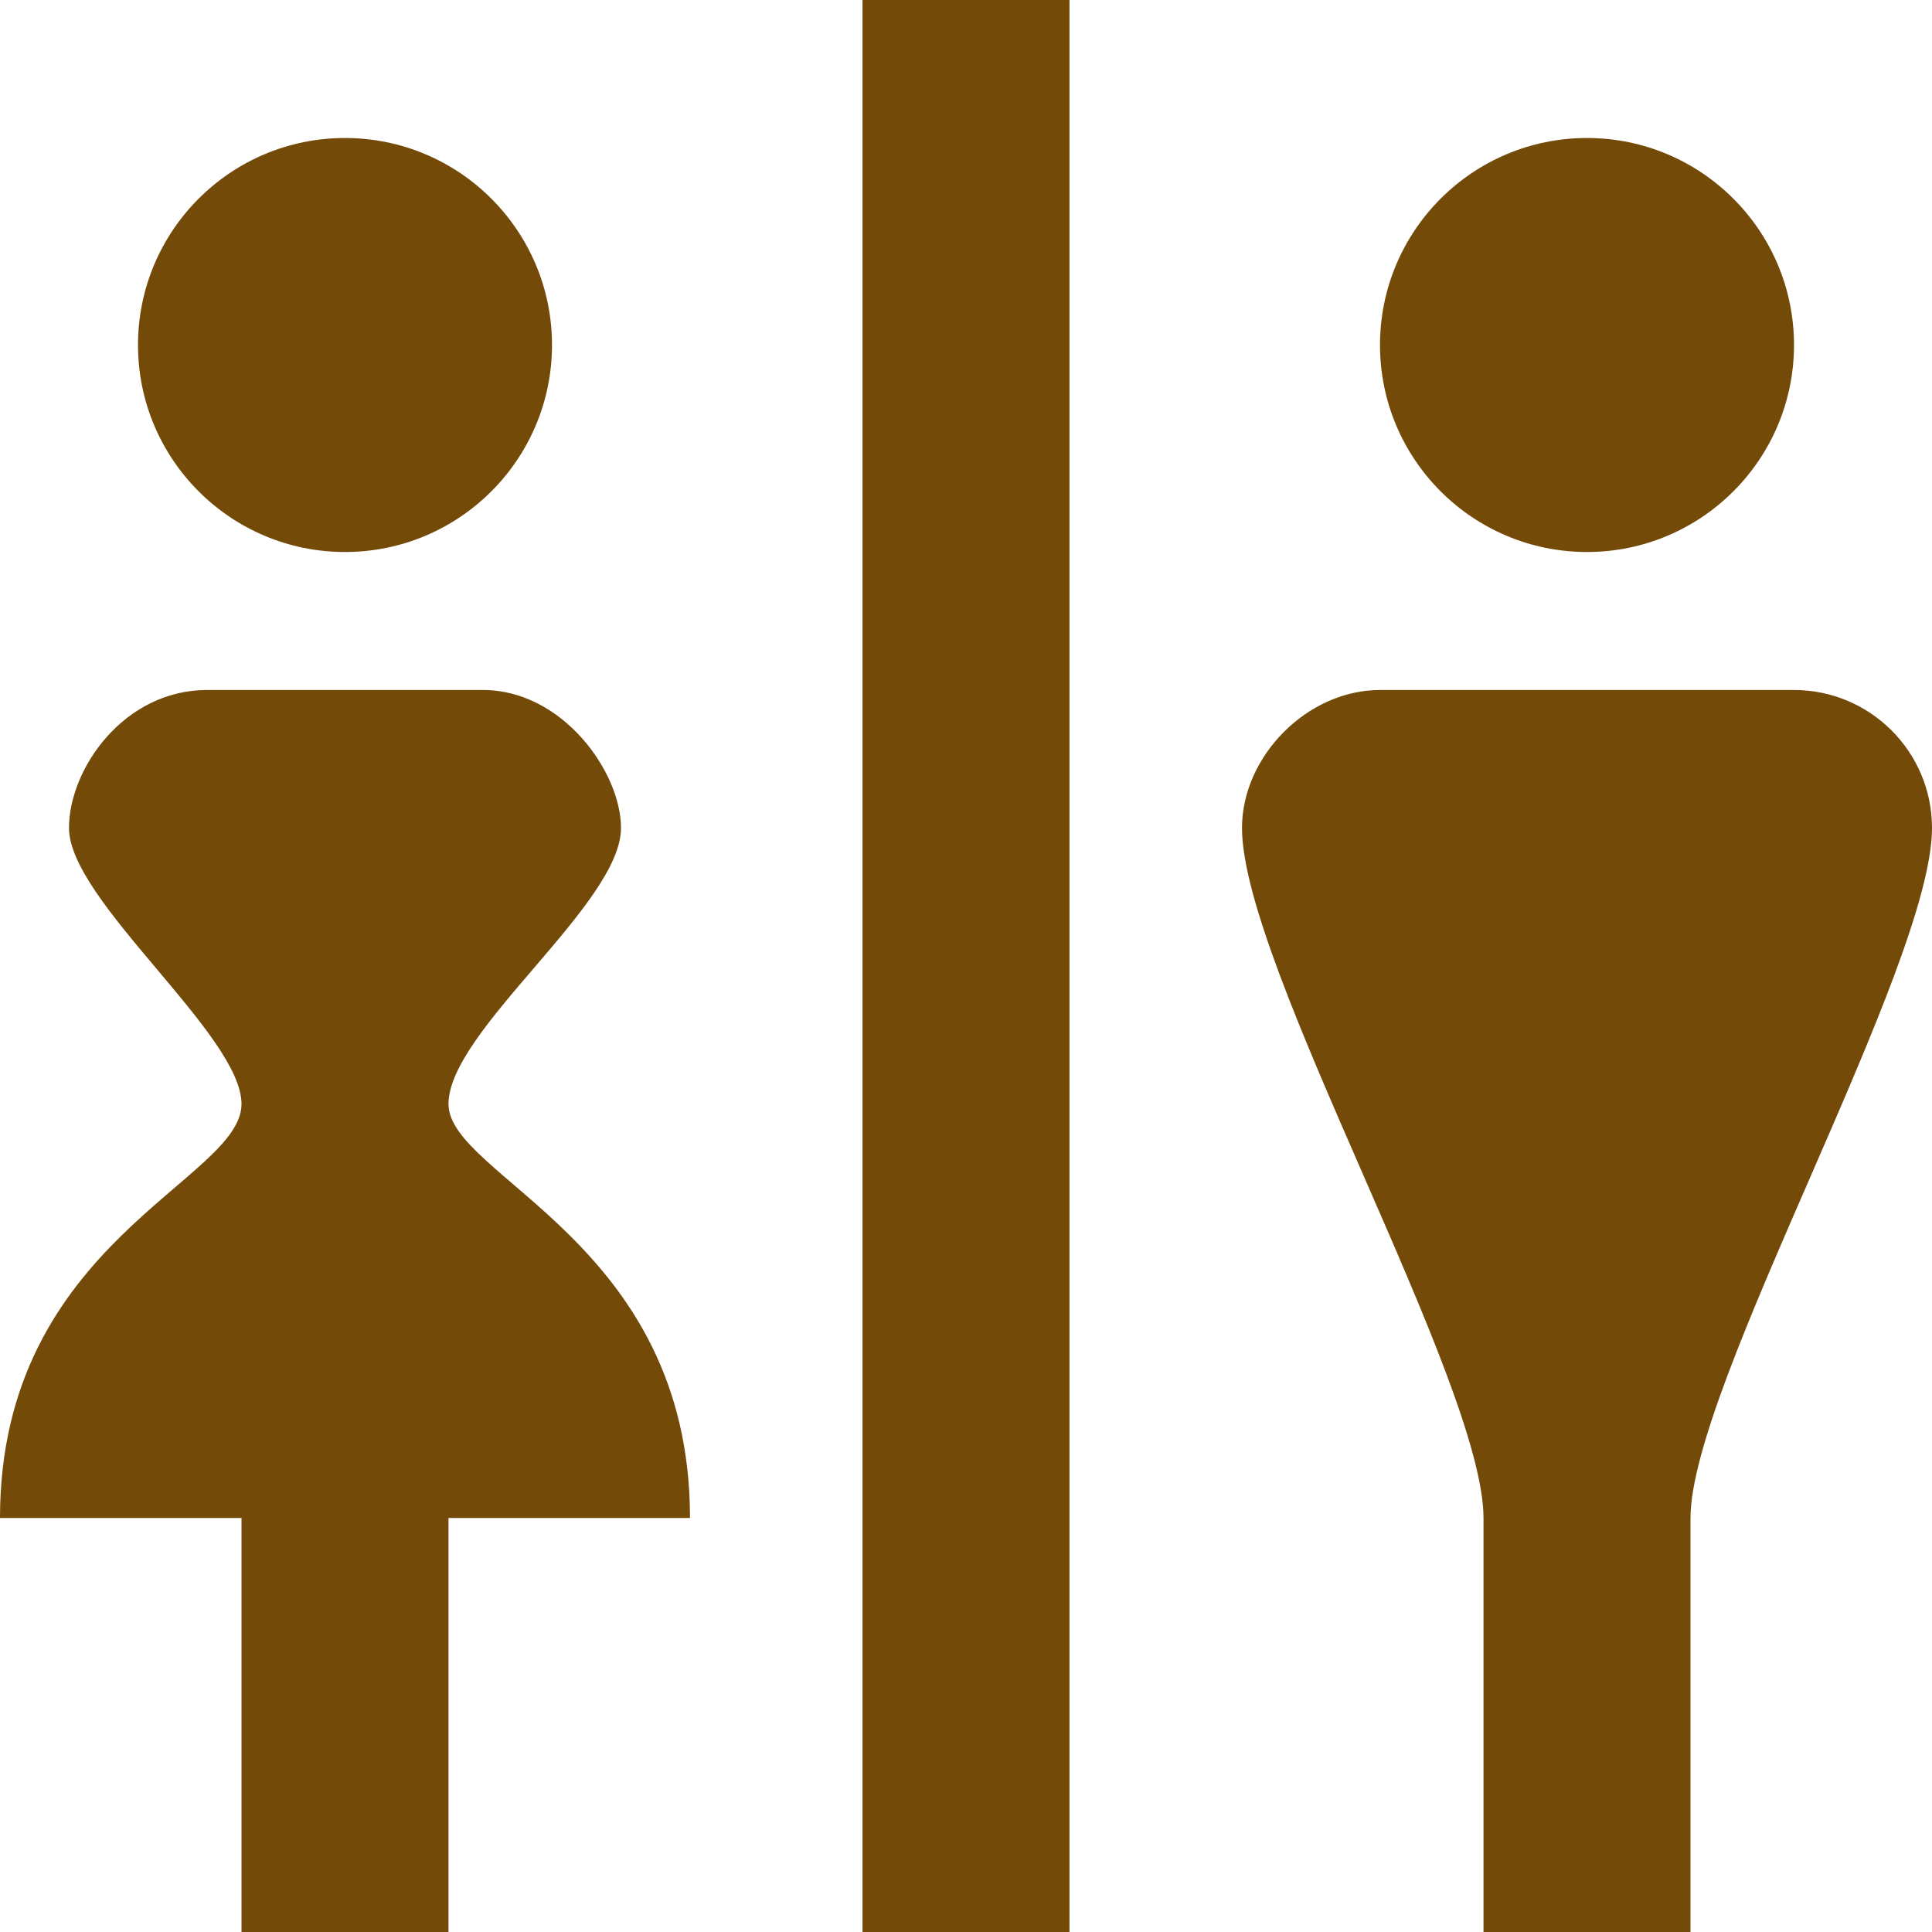 <svg width="14" height="14" viewBox="0 0 14 14" fill="none" xmlns="http://www.w3.org/2000/svg">
<path d="M6.25 0V14H7.75V0H6.25ZM2.5 1C1.672 1 1 1.672 1 2.5C1 3.328 1.672 4 2.5 4C3.328 4 4 3.328 4 2.5C4 1.672 3.328 1 2.5 1ZM11.5 1C10.672 1 10 1.672 10 2.5C10 3.328 10.672 4 11.5 4C12.328 4 13 3.328 13 2.5C13 1.672 12.328 1 11.5 1ZM1.5 5C0.9 5 0.5 5.569 0.5 6C0.5 6.527 1.75 7.497 1.75 8C1.75 8.556 0 9 0 11H1.75V14H3.25V11H5C5 9 3.25 8.53 3.25 8C3.25 7.47 4.5 6.551 4.5 6C4.5 5.593 4.075 5 3.5 5H1.5ZM10 5C9.473 5 9 5.48 9 6C9 7 10.75 10.016 10.75 11V14H12.25V11C12.25 10.036 14 7 14 6C14 5.447 13.551 5 13 5H10Z" fill="#734A08"/>
</svg>
